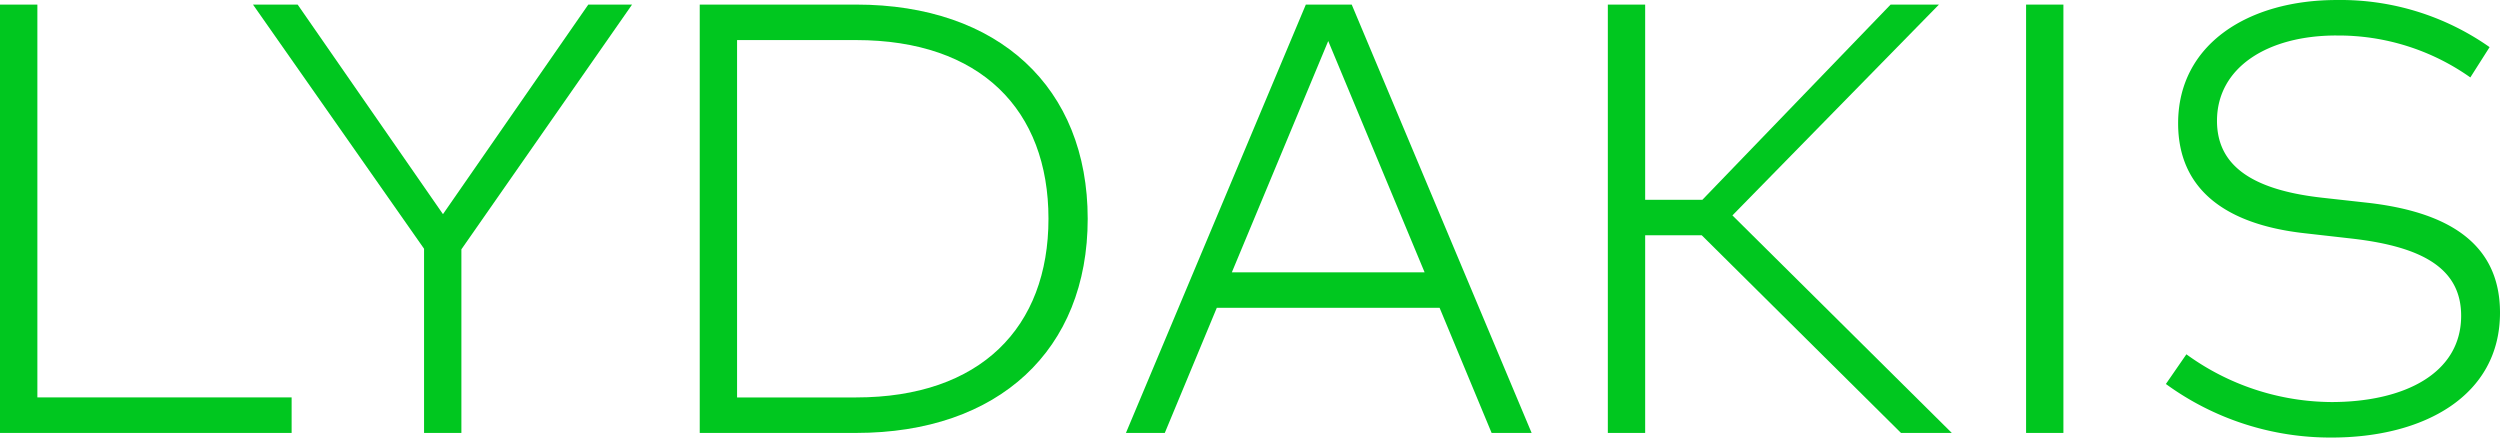 <svg xmlns="http://www.w3.org/2000/svg" width="166.02" height="29.056" viewBox="0 0 166.02 29.056">
  <g id="Group_549" data-name="Group 549" transform="translate(-406.021 -457.518)">
    <path id="Path_15" data-name="Path 15" d="M415.218,501.792V473.346H417.7v26.088h16.884v2.357Z" transform="translate(-9.197 -15.524)" fill="#00c71f"/>
    <path id="Path_16" data-name="Path 16" d="M454.64,501.792h-2.479V489.56L440.8,473.346h2.966l9.651,13.918,9.651-13.918h2.906L454.64,489.6Z" transform="translate(-17.979 -15.524)" fill="#00c71f"/>
    <g id="Group_45" data-name="Group 45" transform="translate(452.489 457.822)">
      <path id="Path_17" data-name="Path 17" d="M488.45,499.435h7.9c8.269,0,12.78-4.653,12.78-11.866,0-7.233-4.511-11.866-12.78-11.866h-7.9Zm23.285-11.866c0,8.717-5.913,14.223-15.381,14.223H485.971V473.346h10.383c9.468,0,15.381,5.506,15.381,14.223" transform="translate(-485.971 -473.346)" fill="#00c71f"/>
    </g>
    <path id="Path_18" data-name="Path 18" d="M548.9,491.125l-6.4-15.36-6.4,15.36Zm4.45,10.667-3.455-8.31H535.1l-3.454,8.31h-2.58l11.947-28.446h3.047l11.947,28.446Z" transform="translate(-48.274 -15.524)" fill="#00c71f"/>
    <path id="Path_19" data-name="Path 19" d="M580.272,488.666v13.125h-2.479V473.346h2.479v12.963h3.8l12.5-12.963h3.21l-13.715,14,14.568,14.446h-3.373L584.03,488.666Z" transform="translate(-64.999 -15.524)" fill="#00c71f"/>
    <rect id="Rectangle_14" data-name="Rectangle 14" width="2.479" height="28.445" transform="translate(540.569 457.823)" fill="#00c71f"/>
    <path id="Path_20" data-name="Path 20" d="M645.538,475.239c-4.551,0-7.924,2.113-7.924,5.669,0,2.824,2.092,4.551,6.949,5.1l3.108.345c5.06.589,8.737,2.54,8.737,7.295,0,5.526-5.059,8.29-11.175,8.29a18.543,18.543,0,0,1-11.013-3.556l1.362-1.971a16.534,16.534,0,0,0,9.631,3.17c4.815,0,8.615-1.89,8.615-5.73,0-3.089-2.479-4.572-7.213-5.12l-3.231-.366c-5.2-.589-8.351-2.906-8.351-7.294,0-5.263,4.673-8.188,10.525-8.188a17.2,17.2,0,0,1,10.159,3.129l-1.279,2.012a15.158,15.158,0,0,0-8.9-2.783" transform="translate(-84.367 -15.364)" fill="#00c71f"/>
  </g>
</svg>
